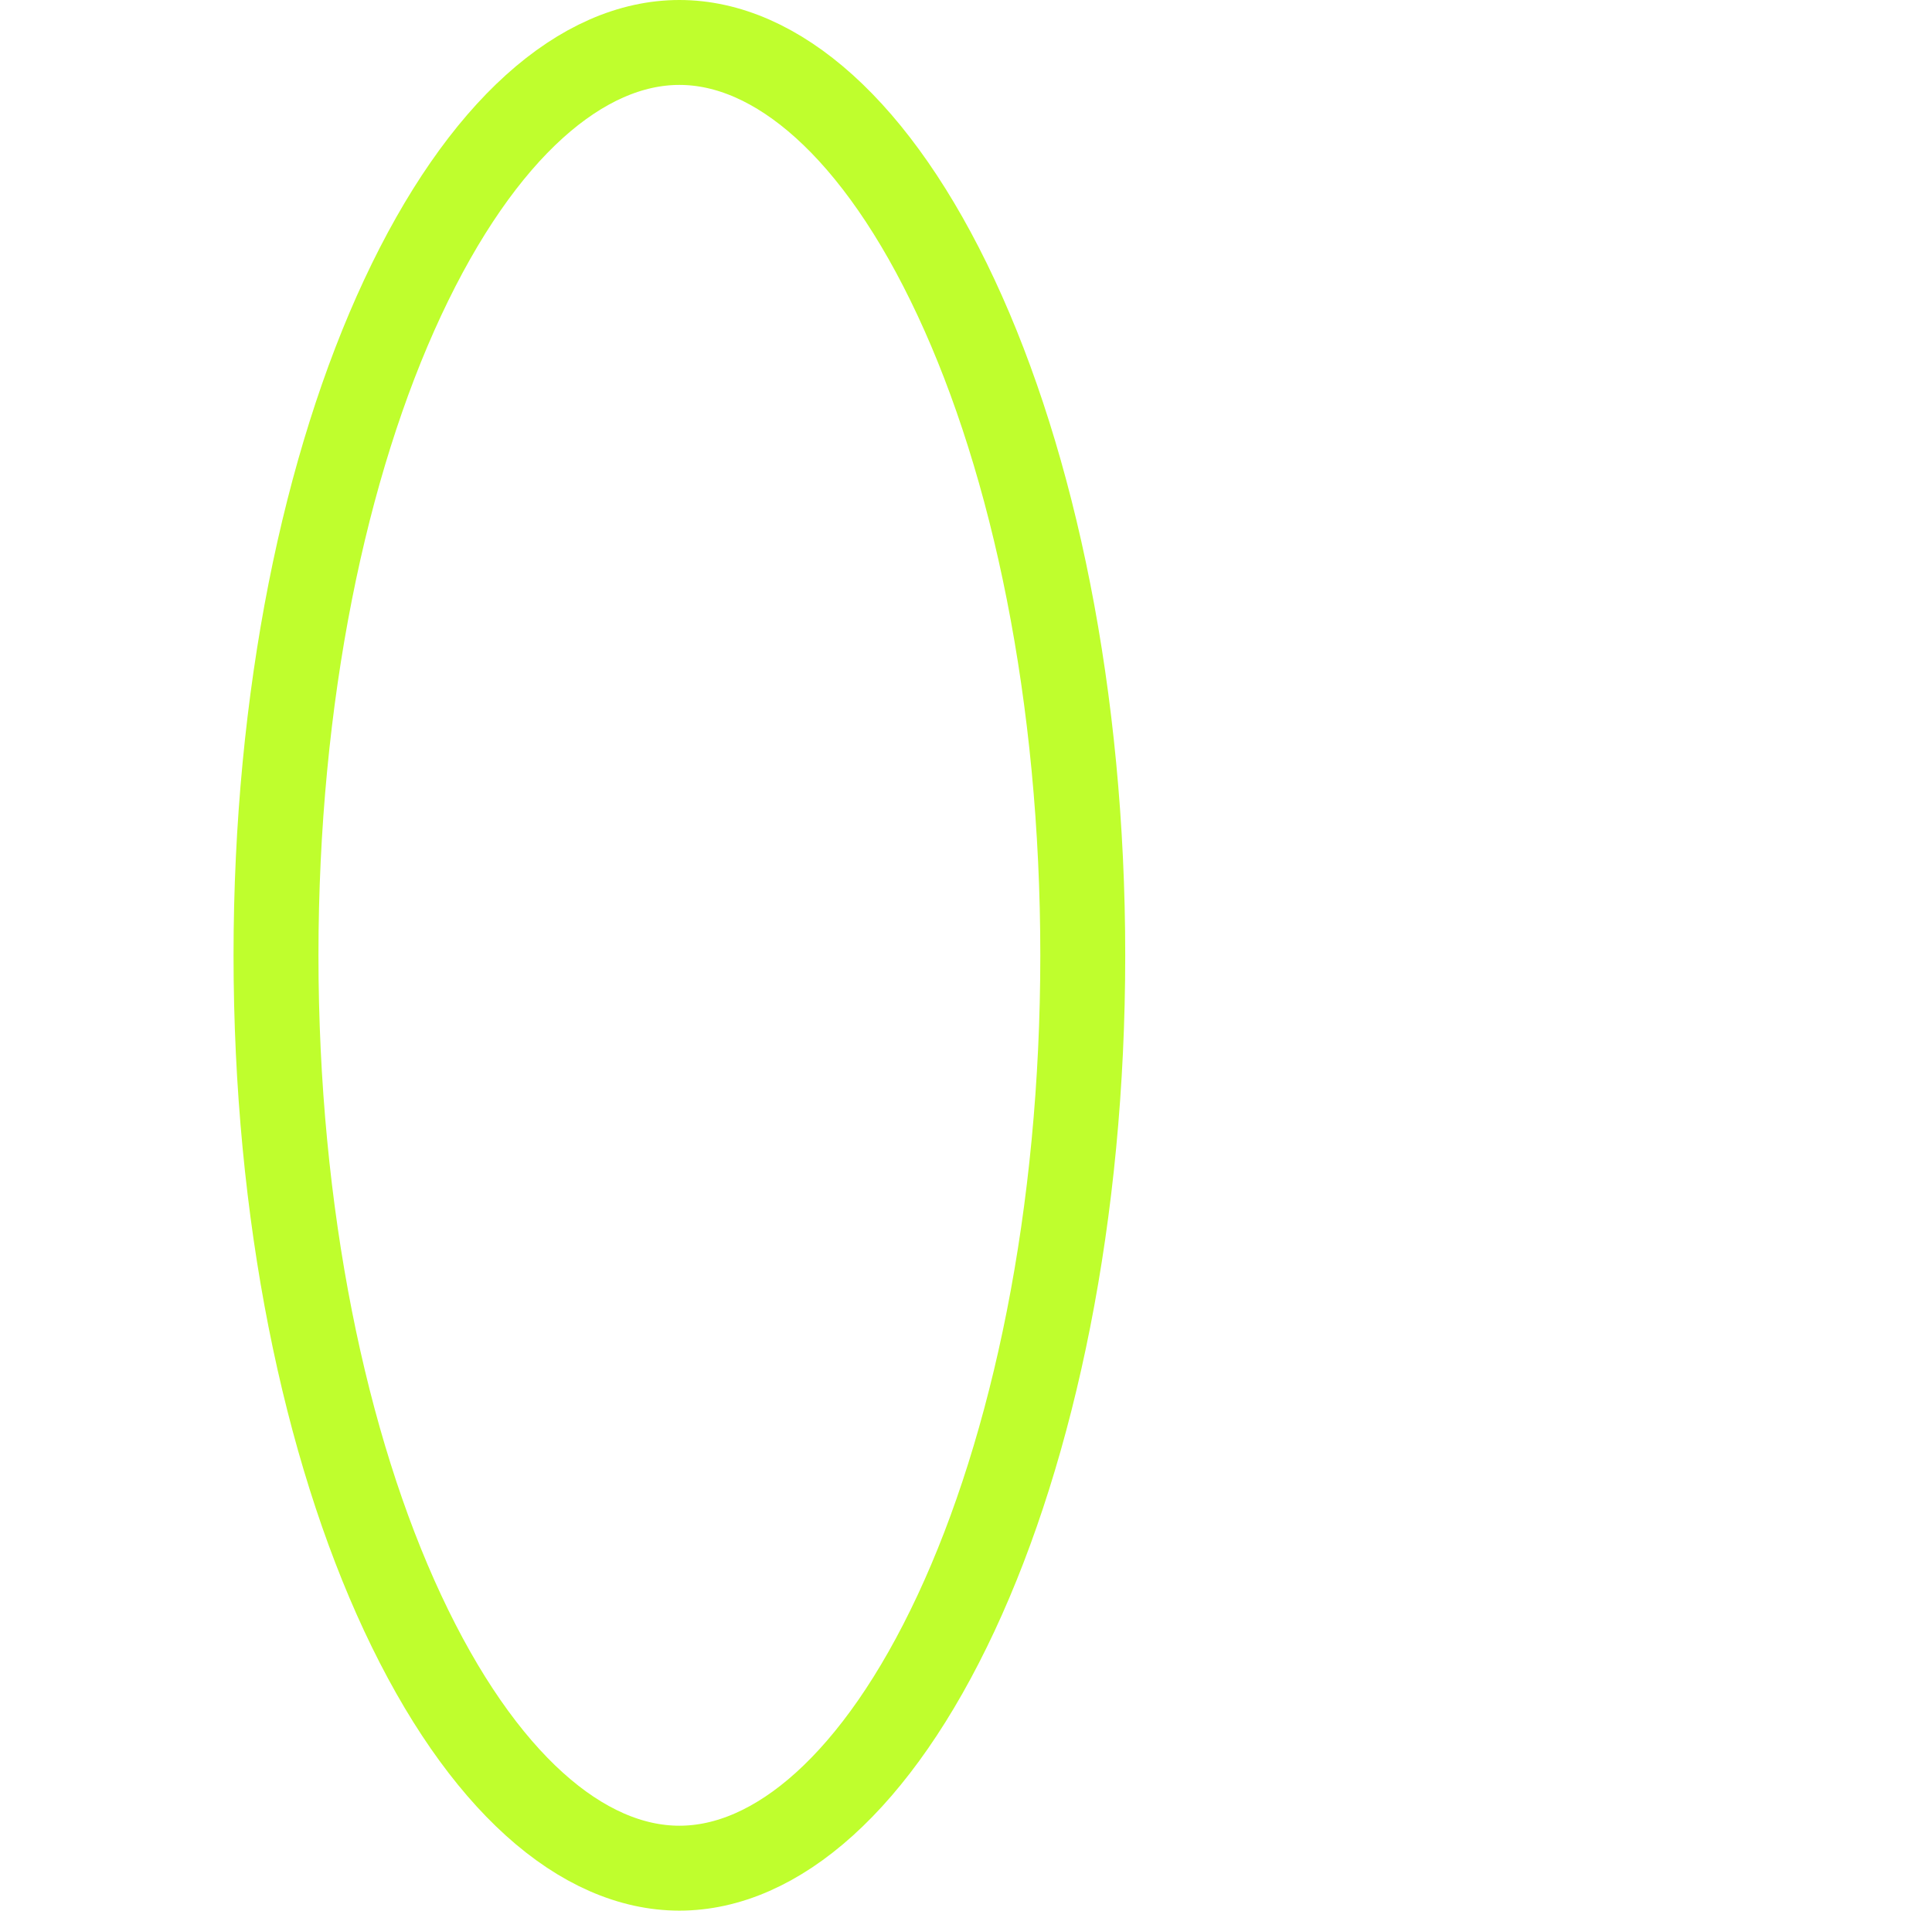 <?xml version="1.0" encoding="UTF-8"?> <svg xmlns="http://www.w3.org/2000/svg" width="91" height="90" viewBox="0 0 91 90" fill="none"> <path d="M51 45C51 57.202 48.688 68.15 45.037 75.974C41.31 83.96 36.56 88 32 88C27.44 88 22.69 83.96 18.963 75.974C15.312 68.15 13 57.202 13 45C13 32.798 15.312 21.85 18.963 14.026C22.69 6.04 27.44 2 32 2C36.56 2 41.31 6.04 45.037 14.026C48.688 21.85 51 32.798 51 45Z" stroke="#BFFE2D" stroke-width="4"></path> </svg> 